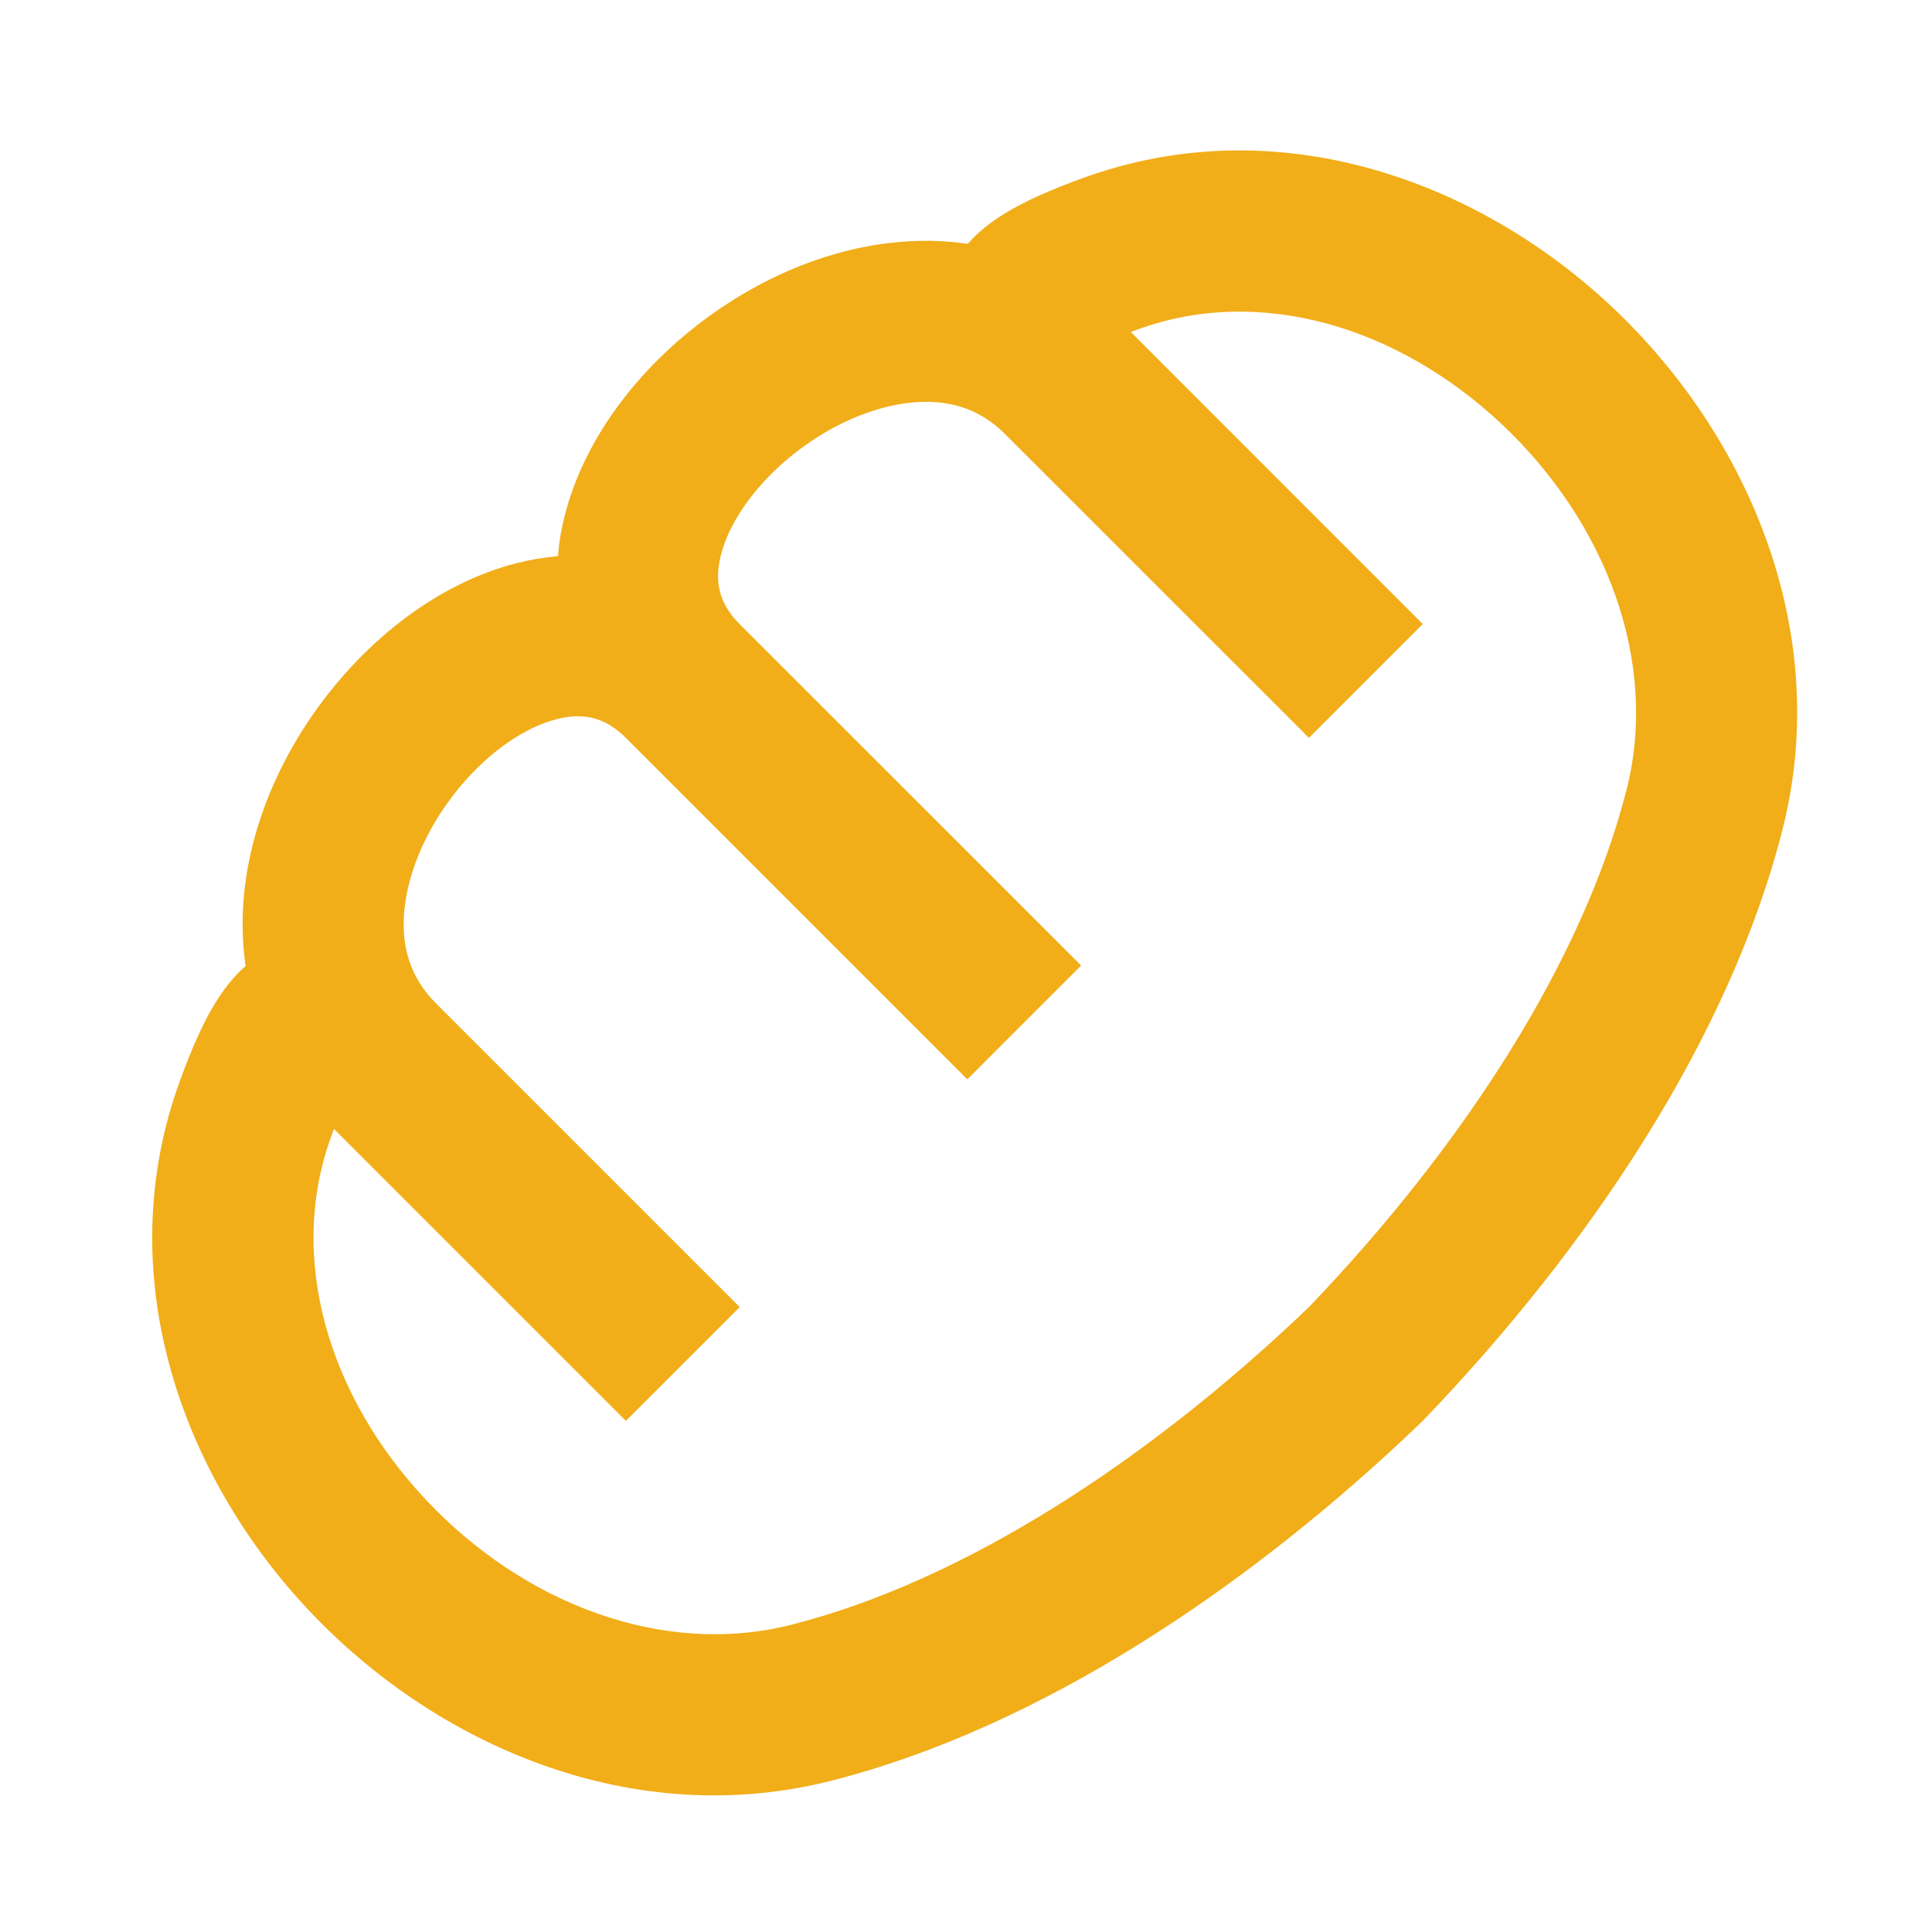 <?xml version="1.0" encoding="UTF-8"?> <svg xmlns="http://www.w3.org/2000/svg" width="24" height="24" viewBox="0 0 24 24" fill="none"><path d="M5.026 11.278C4.975 11.741 5.09 12.138 5.413 12.461L9.189 16.237L7.775 17.651L4.148 14.024L4.118 14.106C3.56 15.626 4.082 17.346 5.293 18.633C6.506 19.922 8.236 20.588 9.831 20.183C11.955 19.645 14.256 18.157 16.26 16.237C18.18 14.233 19.667 11.932 20.206 9.808C20.611 8.213 19.945 6.483 18.656 5.27C17.369 4.059 15.65 3.537 14.129 4.094L14.047 4.124L17.674 7.752L16.26 9.166L12.483 5.39C12.16 5.067 11.763 4.952 11.3 5.003C10.811 5.057 10.27 5.3 9.81 5.68C9.347 6.063 9.053 6.512 8.957 6.889C8.872 7.217 8.926 7.489 9.187 7.752L13.43 11.994L12.016 13.408L7.774 9.166C7.512 8.904 7.239 8.85 6.911 8.935C6.534 9.031 6.085 9.325 5.701 9.789C5.322 10.249 5.08 10.789 5.026 11.278ZM6.931 6.909C6.945 6.735 6.974 6.561 7.019 6.391C7.248 5.503 7.839 4.715 8.537 4.138C9.239 3.558 10.136 3.118 11.081 3.015C11.391 2.98 11.708 2.983 12.022 3.029C12.168 2.862 12.334 2.744 12.467 2.661C12.734 2.494 13.071 2.351 13.44 2.216C15.853 1.333 18.344 2.231 20.026 3.814C21.707 5.396 22.769 7.836 22.144 10.3C21.488 12.887 19.749 15.49 17.687 17.637L17.673 17.651L17.659 17.665C15.512 19.727 12.909 21.465 10.322 22.122C7.858 22.747 5.418 21.685 3.836 20.004C2.253 18.322 1.355 15.831 2.238 13.418C2.374 13.048 2.516 12.712 2.683 12.445C2.766 12.312 2.884 12.146 3.051 12C3.006 11.689 3.002 11.372 3.037 11.059C3.141 10.114 3.58 9.217 4.16 8.515C4.737 7.817 5.525 7.225 6.413 6.997C6.583 6.953 6.756 6.924 6.931 6.909Z" fill="#F1AE19"></path></svg> 